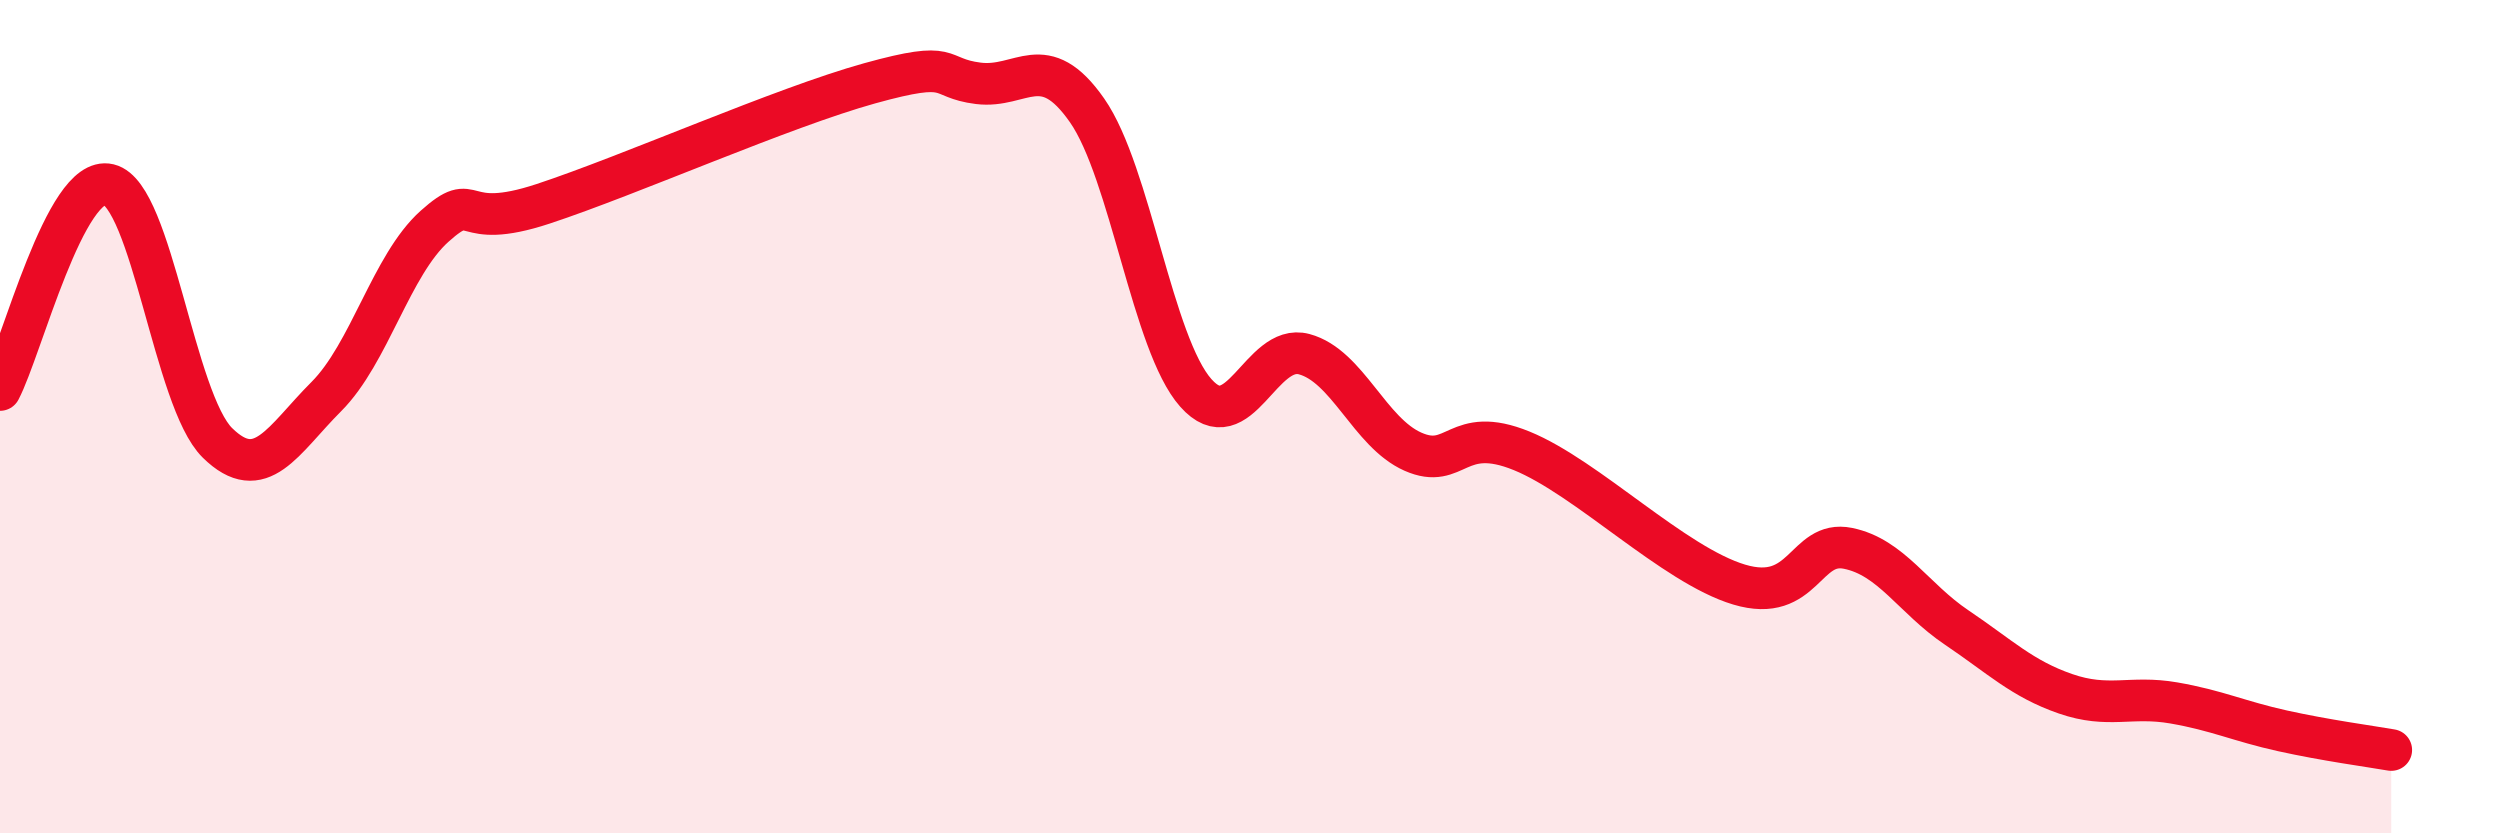 
    <svg width="60" height="20" viewBox="0 0 60 20" xmlns="http://www.w3.org/2000/svg">
      <path
        d="M 0,9.36 C 0.52,8.37 1.57,4.18 2.61,4.43 C 3.65,4.68 4.18,9.61 5.22,10.63 C 6.26,11.65 6.79,10.56 7.83,9.52 C 8.87,8.48 9.39,6.36 10.43,5.43 C 11.47,4.5 10.95,5.58 13.04,4.89 C 15.13,4.2 18.78,2.58 20.87,2 C 22.96,1.42 22.44,1.87 23.48,2 C 24.52,2.13 25.05,1.16 26.09,2.65 C 27.13,4.14 27.66,8.26 28.7,9.43 C 29.74,10.6 30.26,8.22 31.3,8.5 C 32.34,8.78 32.87,10.38 33.91,10.84 C 34.95,11.3 34.95,10.18 36.52,10.82 C 38.09,11.46 40.17,13.56 41.74,14.03 C 43.31,14.5 43.31,12.95 44.35,13.16 C 45.39,13.37 45.92,14.36 46.96,15.06 C 48,15.76 48.53,16.29 49.57,16.65 C 50.61,17.01 51.13,16.69 52.17,16.87 C 53.21,17.05 53.74,17.31 54.78,17.54 C 55.82,17.77 56.87,17.91 57.39,18L57.39 20L0 20Z"
        fill="#EB0A25"
        opacity="0.1"
        stroke-linecap="round"
        stroke-linejoin="round"
      />
      <path
        d="M 0,9.36 C 0.52,8.37 1.57,4.18 2.61,4.43 C 3.65,4.68 4.18,9.61 5.22,10.63 C 6.26,11.65 6.79,10.56 7.83,9.52 C 8.87,8.48 9.39,6.36 10.43,5.43 C 11.47,4.5 10.95,5.58 13.04,4.89 C 15.13,4.2 18.78,2.58 20.87,2 C 22.96,1.42 22.44,1.87 23.48,2 C 24.52,2.13 25.05,1.16 26.09,2.65 C 27.13,4.14 27.66,8.26 28.7,9.43 C 29.74,10.6 30.26,8.22 31.3,8.5 C 32.34,8.78 32.87,10.38 33.91,10.84 C 34.95,11.3 34.95,10.18 36.52,10.82 C 38.09,11.46 40.17,13.56 41.74,14.03 C 43.31,14.5 43.31,12.95 44.35,13.16 C 45.39,13.37 45.92,14.36 46.96,15.06 C 48,15.76 48.53,16.29 49.57,16.65 C 50.61,17.01 51.13,16.69 52.17,16.87 C 53.21,17.05 53.74,17.31 54.78,17.54 C 55.82,17.77 56.87,17.91 57.39,18"
        stroke="#EB0A25"
        stroke-width="1"
        fill="none"
        stroke-linecap="round"
        stroke-linejoin="round"
      />
    </svg>
  